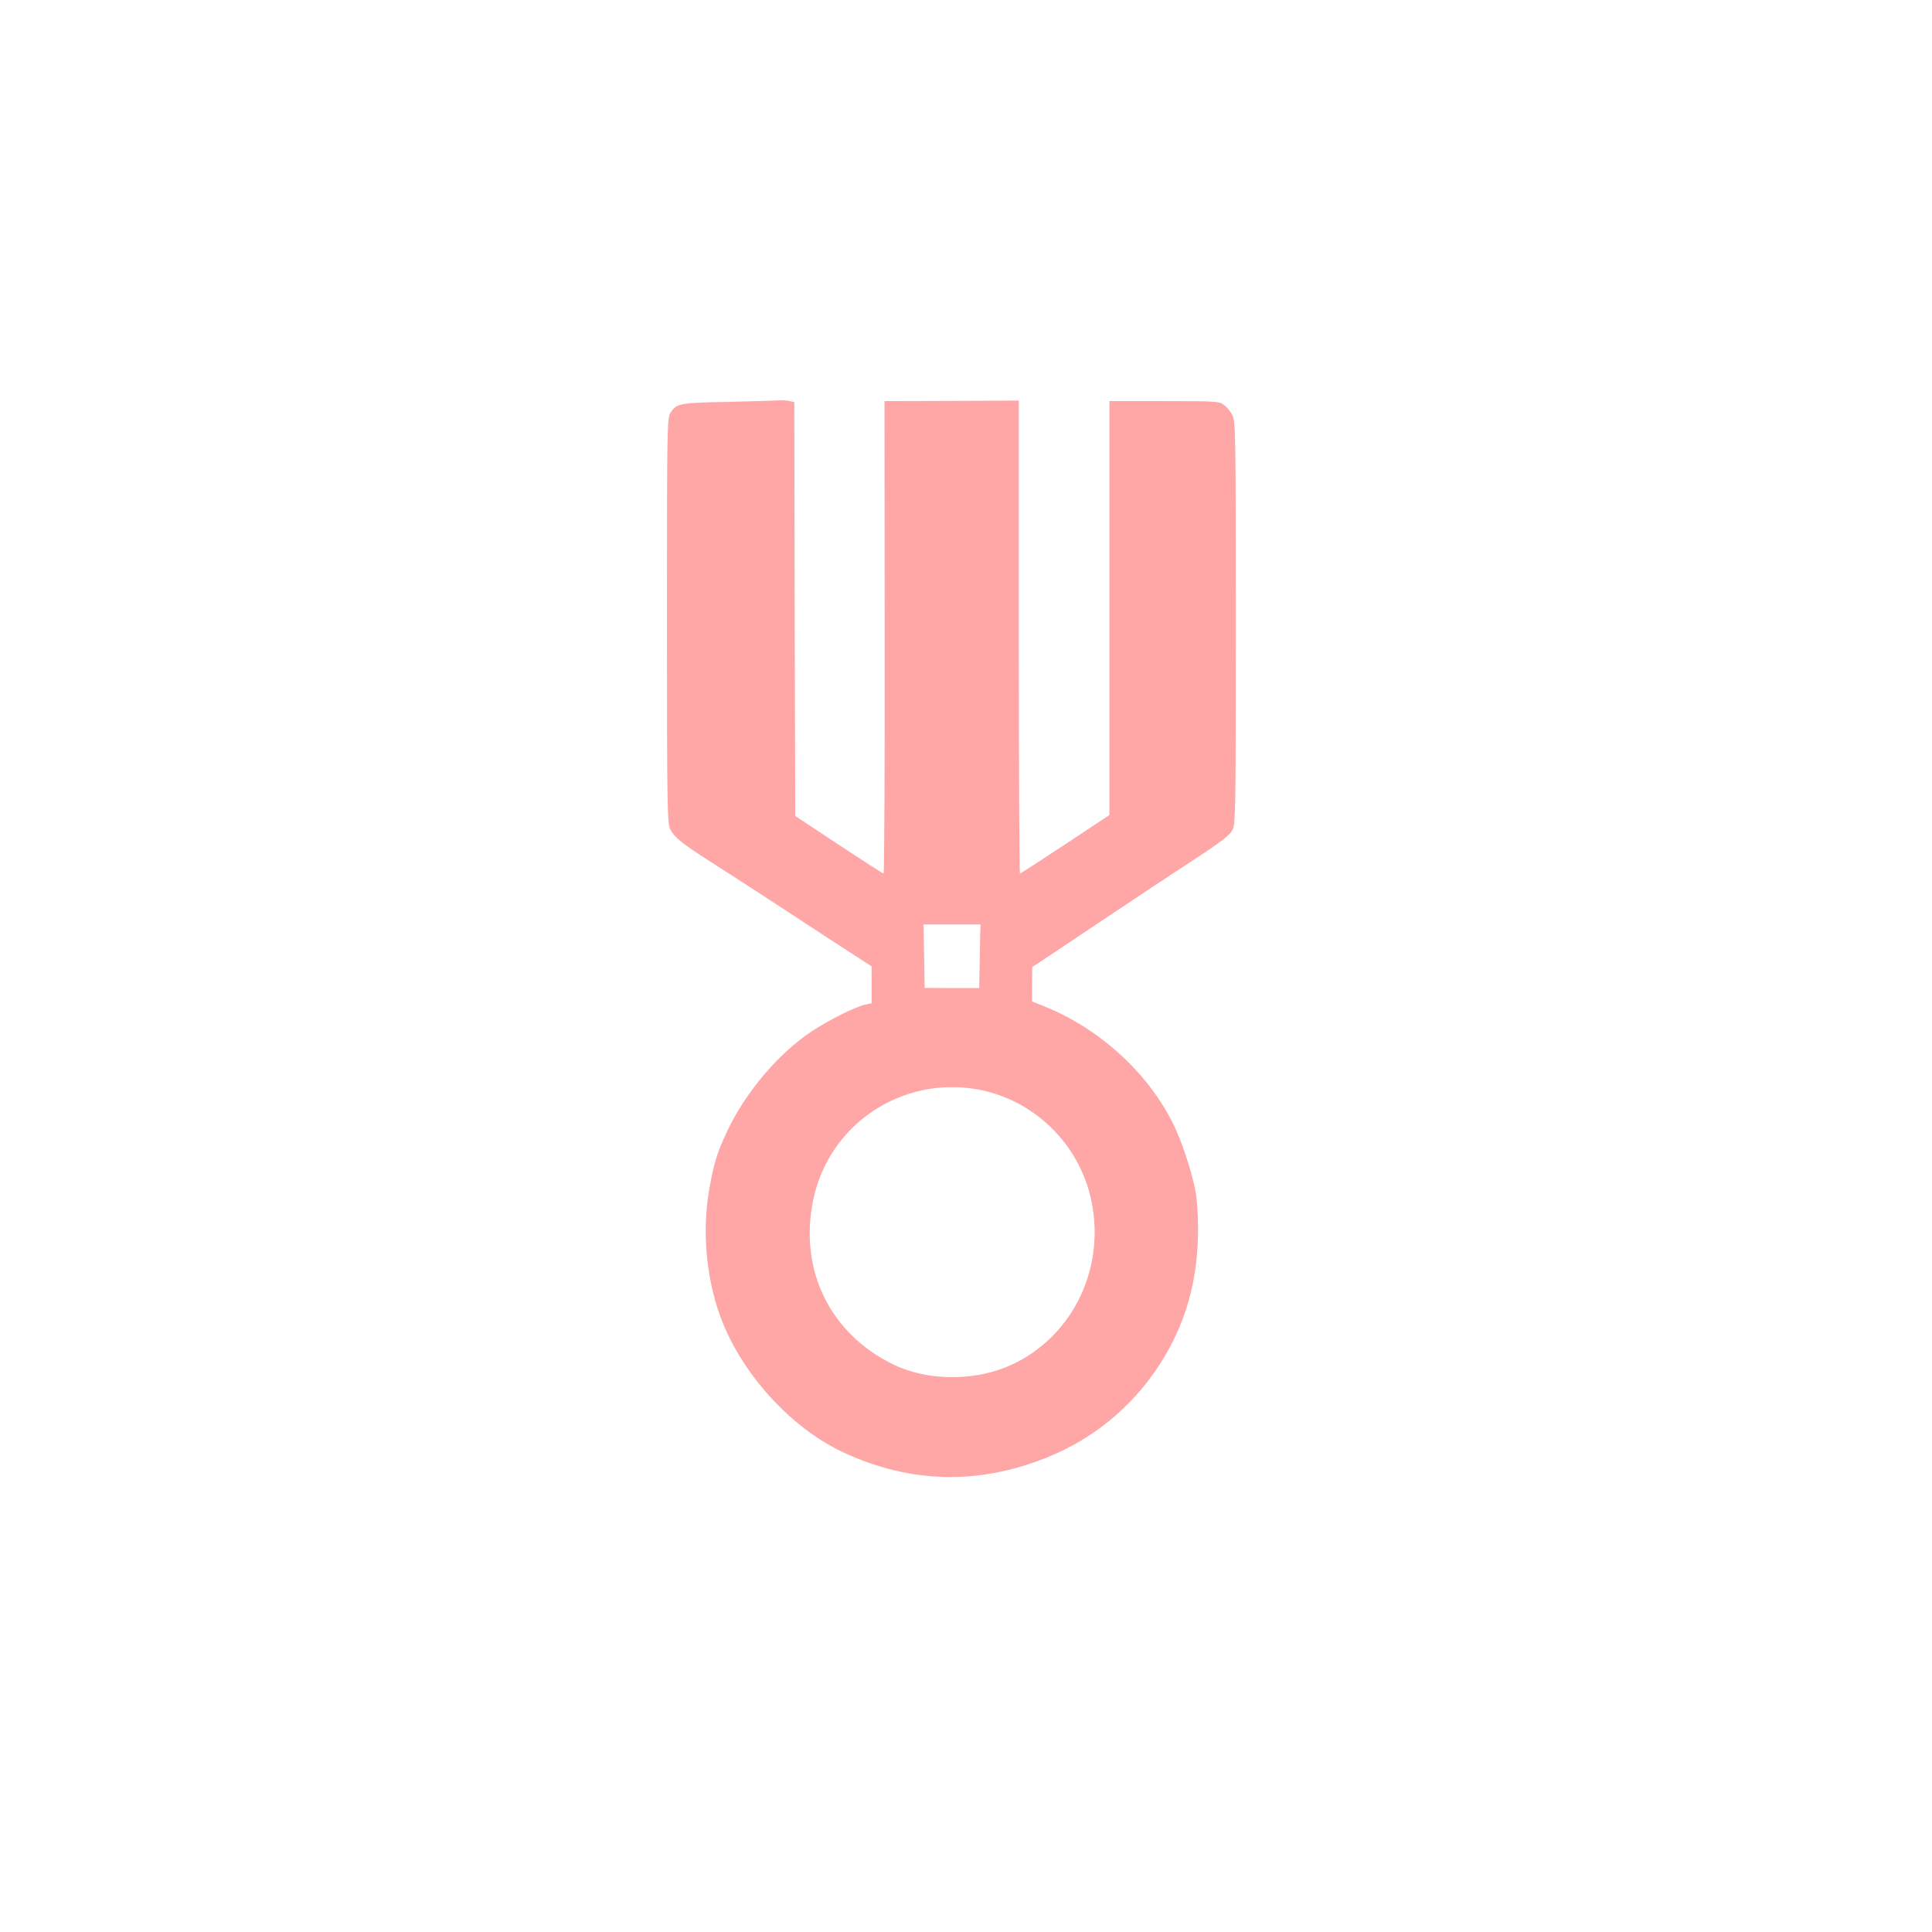 <?xml version="1.0" standalone="no"?>
<!DOCTYPE svg PUBLIC "-//W3C//DTD SVG 20010904//EN"
 "http://www.w3.org/TR/2001/REC-SVG-20010904/DTD/svg10.dtd">
<svg version="1.0" xmlns="http://www.w3.org/2000/svg"
 width="1024pt" height="1024pt" viewBox="0 0 1024 1024"
 preserveAspectRatio="xMidYMid meet">

<g transform="translate(0,1024) scale(0.1,-0.1)"
fill="#ffa6a6" stroke="none">
<path d="M3860 8110 c-261 -5 -273 -8 -306 -57 -18 -27 -19 -65 -19 -1103 0
-976 2 -1078 17 -1105 25 -46 60 -74 218 -175 80 -51 198 -127 262 -169 64
-42 223 -145 352 -230 l236 -153 0 -98 0 -98 -31 -6 c-51 -10 -196 -82 -288
-143 -177 -118 -356 -330 -449 -534 -53 -113 -68 -163 -93 -304 -38 -213 -17
-461 56 -665 111 -308 378 -603 666 -733 351 -160 708 -167 1068 -22 242 97
445 263 589 480 144 218 212 452 212 732 0 82 -6 164 -16 211 -20 101 -75 264
-115 344 -138 277 -394 509 -691 627 l-58 23 0 92 1 91 32 20 c18 12 167 111
332 222 165 110 386 257 491 325 154 101 193 132 207 160 16 33 17 123 17
1100 0 992 -1 1065 -18 1097 -9 19 -29 44 -45 55 -26 19 -42 20 -317 20 l-290
0 0 -1097 0 -1097 -234 -155 c-129 -85 -237 -155 -240 -155 -3 0 -6 564 -6
1253 l0 1254 -356 -2 -356 -1 1 -1252 c1 -689 -2 -1252 -6 -1252 -4 0 -111 69
-238 153 l-230 152 -3 1096 -2 1097 -23 6 c-12 3 -35 5 -52 4 -16 -1 -140 -5
-275 -8z m1335 -2827 c0 -32 -2 -108 -3 -169 l-2 -111 -145 0 -144 1 -3 168
-3 168 151 0 151 0 -2 -57z m-14 -817 c300 -54 542 -291 604 -592 77 -373
-114 -743 -455 -881 -184 -74 -418 -69 -589 12 -340 162 -508 502 -431 874 82
400 467 659 871 587z"/>
</g>
</svg>
